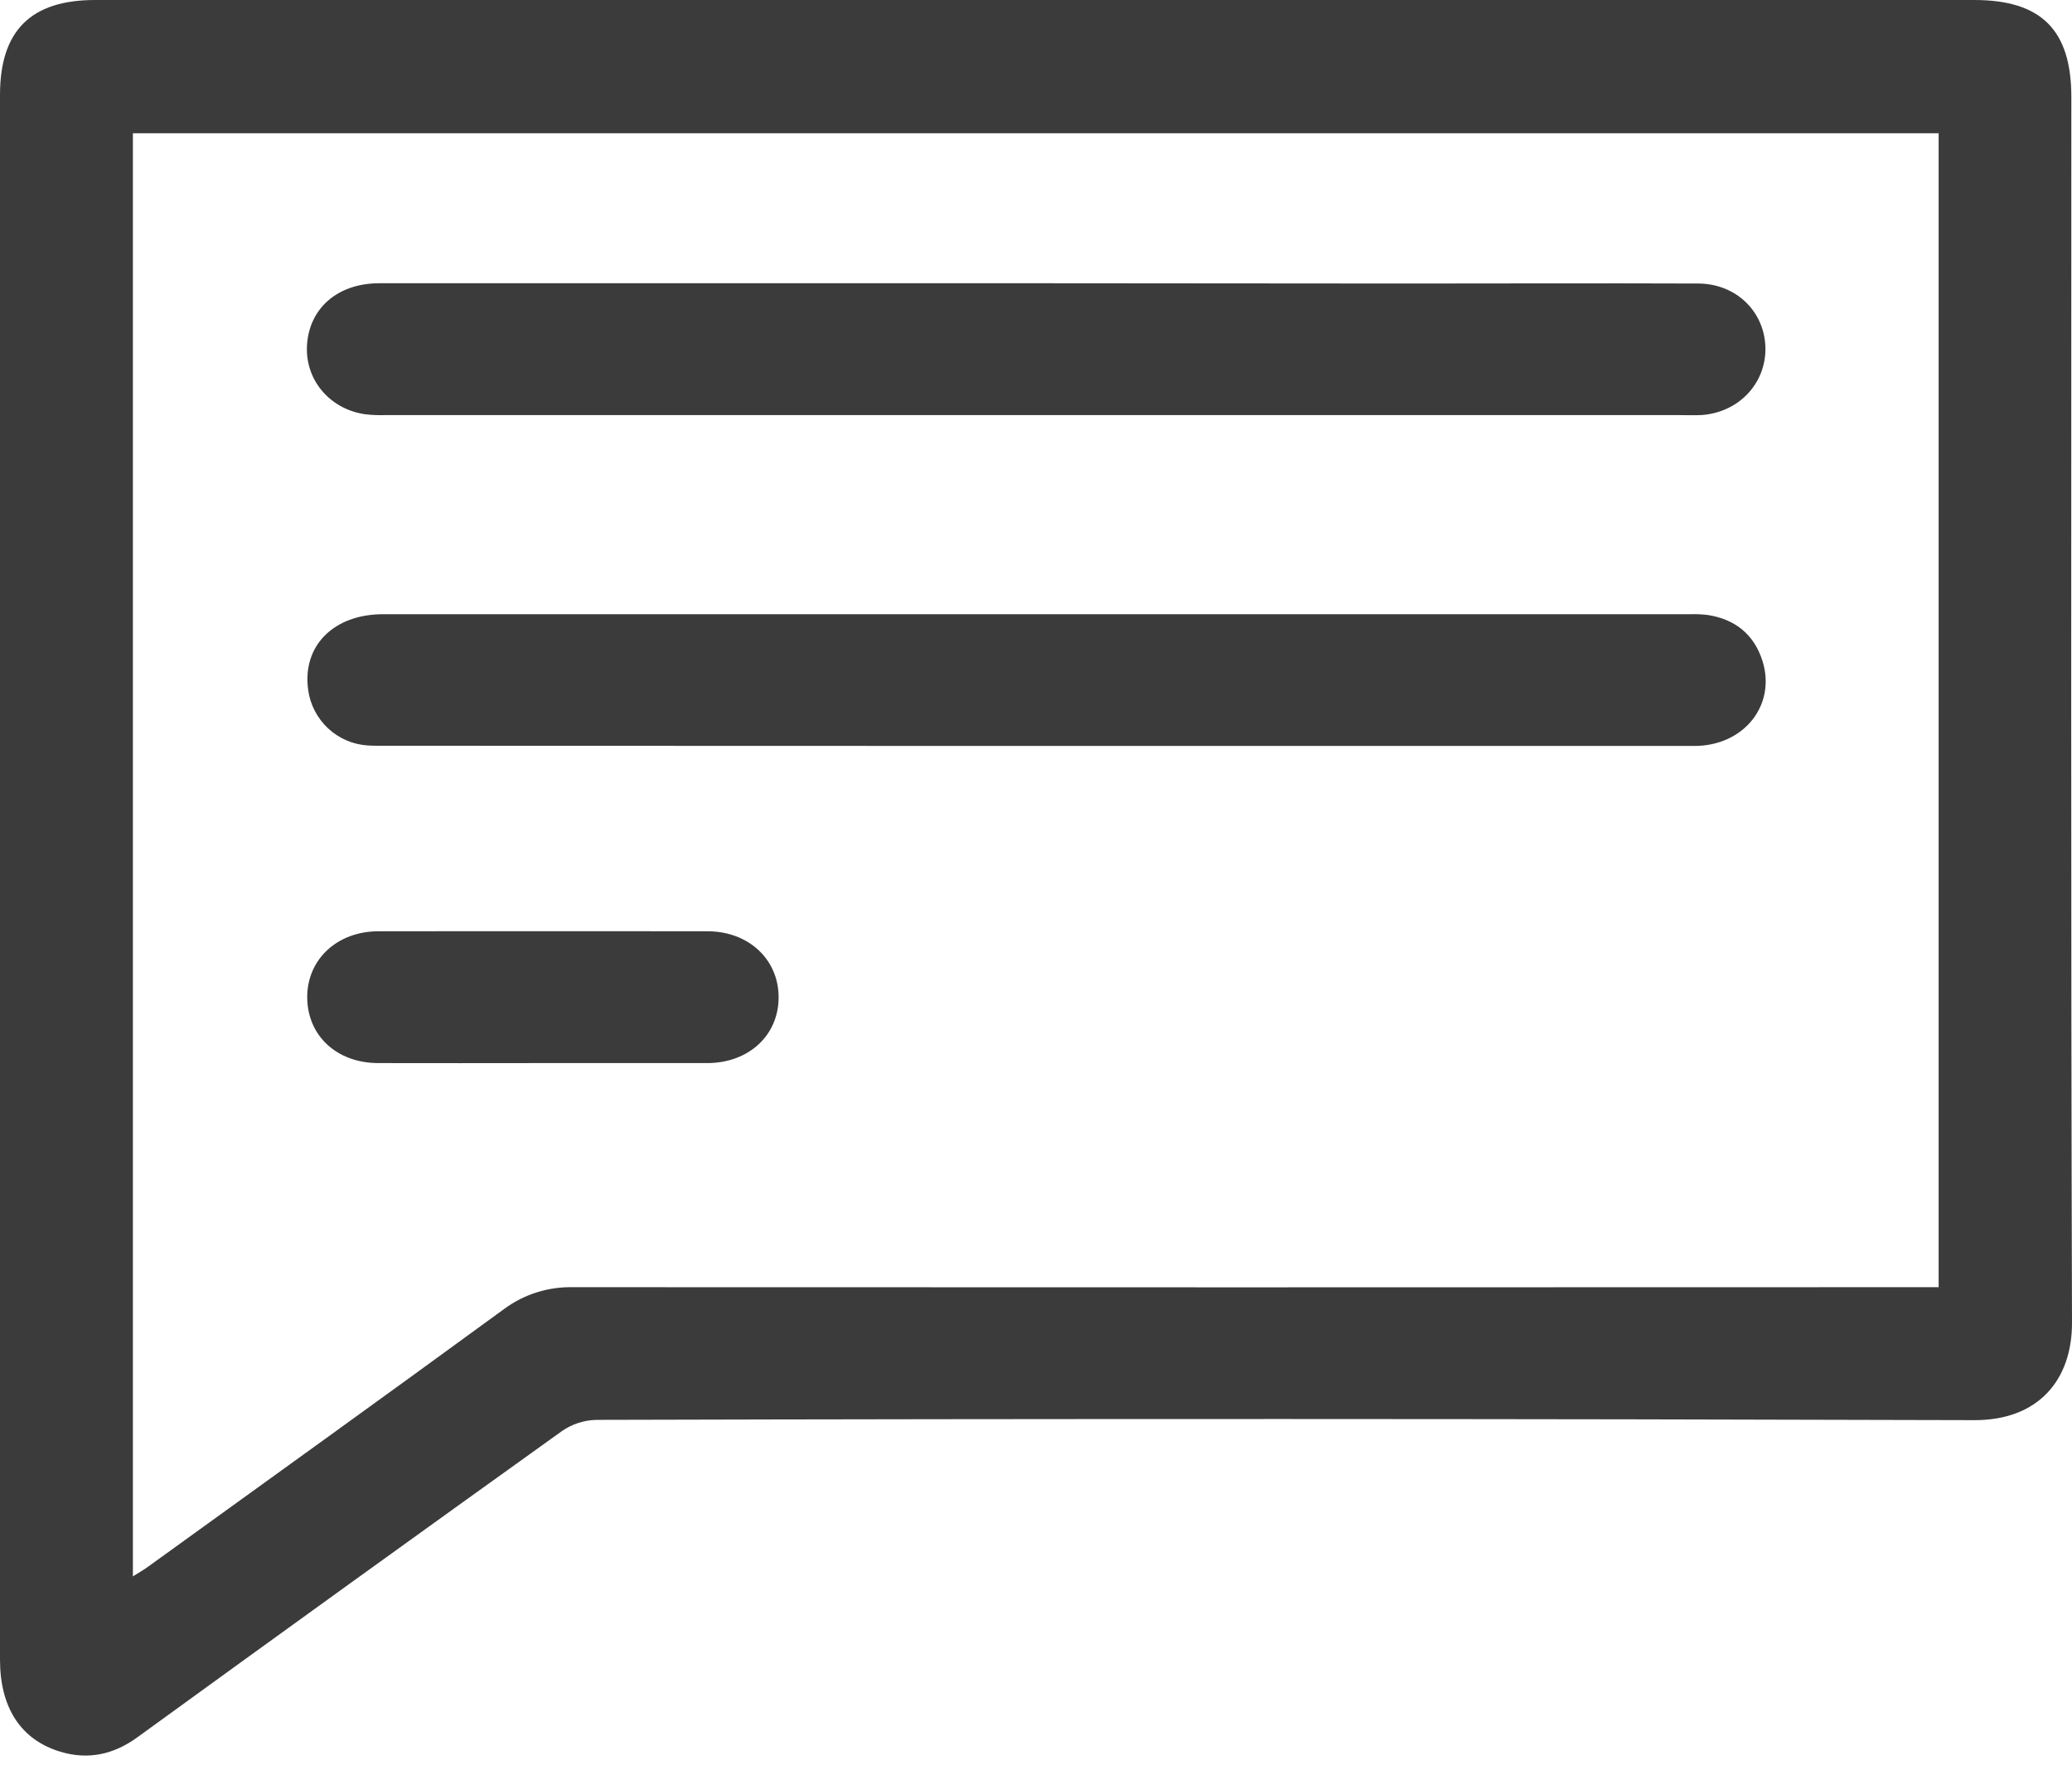 <svg
  width="22"
  height="19"
  viewBox="0 0 22 19"
  fill="none"
  xmlns="http://www.w3.org/2000/svg"
>
<path
    d="M20.963 0C21.674 0 21.993 0.319 21.993 1.03C21.993 5.37 21.987 9.71 22 14.05C22 14.656 21.642 15.085 20.96 15.082C16.084 15.067 11.208 15.066 6.332 15.079C6.202 15.082 6.075 15.123 5.968 15.197C4.461 16.277 2.957 17.362 1.456 18.452C1.207 18.632 0.937 18.693 0.64 18.603C0.222 18.477 0 18.136 0 17.626V1.009C0 0.326 0.327 0 1.01 0H20.963ZM20.584 1.415H1.411V16.741C1.476 16.701 1.532 16.668 1.581 16.632C2.84 15.723 4.101 14.816 5.356 13.899C5.567 13.744 5.823 13.664 6.085 13.67C10.82 13.672 15.555 13.672 20.29 13.67H20.584V1.415Z"
    fill="#3B3B3B"
  />
<path
    d="M11.001 3.008C8.677 3.008 6.353 3.008 4.029 3.008C3.581 3.008 3.276 3.278 3.259 3.681C3.245 4.043 3.507 4.348 3.881 4.4C3.954 4.408 4.027 4.411 4.101 4.408H17.803C17.89 4.408 17.977 4.412 18.064 4.408C18.457 4.382 18.747 4.078 18.745 3.702C18.741 3.313 18.437 3.013 18.032 3.011C16.994 3.007 15.956 3.011 14.918 3.011L11.001 3.008Z"
    fill="#3B3B3B"
  />
<path
    d="M11.018 7.922C13.342 7.922 15.666 7.922 17.99 7.922C18.517 7.922 18.862 7.487 18.713 7.017C18.623 6.736 18.421 6.575 18.131 6.531C18.071 6.524 18.011 6.521 17.95 6.523C13.323 6.523 8.695 6.523 4.067 6.523C3.541 6.523 3.207 6.861 3.272 7.326C3.293 7.483 3.368 7.627 3.483 7.735C3.599 7.843 3.748 7.907 3.906 7.917C3.973 7.921 4.04 7.92 4.107 7.92L11.018 7.922Z"
    fill="#3B3B3B"
  />
<path
    d="M5.762 11.29C6.344 11.29 6.927 11.29 7.508 11.29C7.954 11.29 8.272 10.99 8.267 10.583C8.263 10.184 7.945 9.891 7.513 9.89C6.349 9.889 5.185 9.889 4.02 9.89C3.576 9.89 3.257 10.193 3.262 10.599C3.268 11.005 3.58 11.289 4.016 11.29C4.598 11.292 5.18 11.29 5.762 11.29Z"
    fill="#3B3B3B"
  />
</svg>
